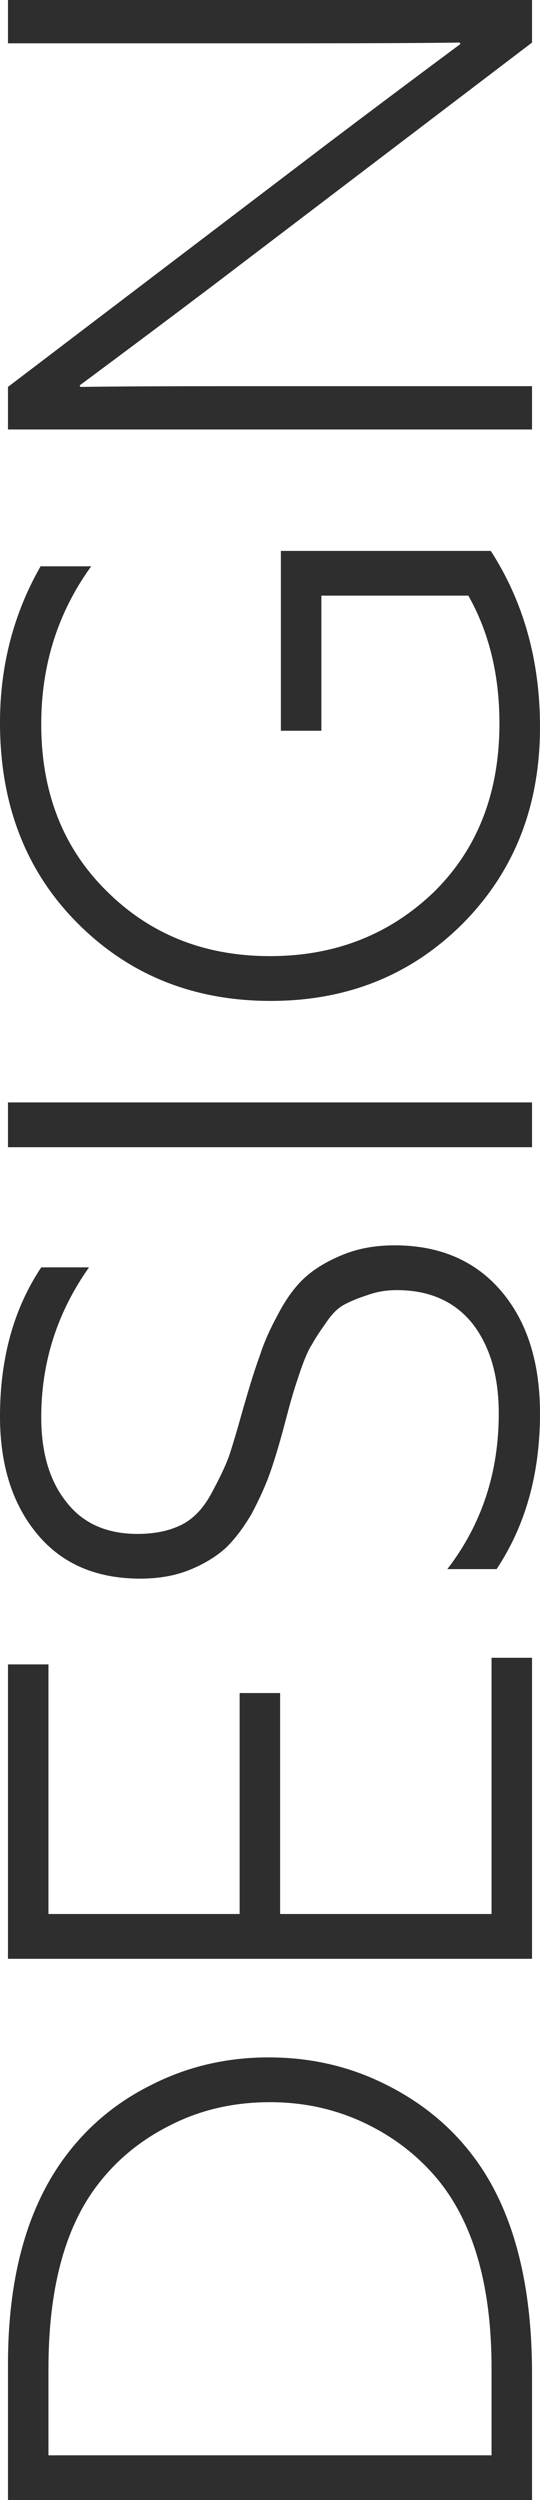 <?xml version="1.0" encoding="UTF-8"?> <svg xmlns="http://www.w3.org/2000/svg" width="8" height="37" viewBox="0 0 8 37" fill="none"><path d="M7.882 37H0.118V34.99C0.118 33.744 0.382 32.744 0.912 31.991C1.255 31.506 1.694 31.129 2.231 30.861C2.767 30.586 3.349 30.448 3.979 30.448C4.579 30.448 5.137 30.571 5.651 30.818C6.166 31.064 6.592 31.393 6.928 31.806C7.564 32.581 7.882 33.69 7.882 35.131V37ZM7.282 36.337V35.044C7.282 33.849 7.024 32.929 6.509 32.284C6.216 31.922 5.852 31.636 5.416 31.426C4.979 31.216 4.508 31.111 4 31.111C3.464 31.111 2.974 31.223 2.531 31.448C2.08 31.672 1.712 31.977 1.426 32.361C0.954 32.991 0.718 33.889 0.718 35.055V36.337H7.282Z" fill="#2E2E2E"></path><path d="M7.882 28.989H0.118V24.632H0.718V28.326H3.55V25.056H4.15V28.326H7.282V24.534H7.882V28.989Z" fill="#2E2E2E"></path><path d="M7.357 23.222H6.627C7.135 22.563 7.389 21.795 7.389 20.919C7.389 20.368 7.26 19.926 7.003 19.593C6.738 19.26 6.363 19.093 5.877 19.093C5.719 19.093 5.573 19.119 5.437 19.169C5.301 19.213 5.187 19.26 5.094 19.311C5.001 19.361 4.912 19.452 4.826 19.582C4.733 19.712 4.665 19.817 4.622 19.897C4.572 19.97 4.515 20.1 4.45 20.288C4.386 20.477 4.343 20.611 4.322 20.69C4.3 20.763 4.261 20.908 4.204 21.125C4.132 21.393 4.064 21.618 4 21.799C3.936 21.98 3.846 22.179 3.732 22.396C3.61 22.606 3.482 22.776 3.346 22.907C3.203 23.037 3.024 23.146 2.81 23.233C2.595 23.32 2.352 23.363 2.08 23.363C1.43 23.363 0.922 23.146 0.558 22.711C0.186 22.27 0 21.686 0 20.962C0 20.1 0.204 19.365 0.611 18.756H1.319C0.847 19.423 0.611 20.162 0.611 20.973C0.611 21.502 0.736 21.922 0.987 22.233C1.23 22.545 1.58 22.701 2.038 22.701C2.288 22.701 2.502 22.657 2.681 22.57C2.86 22.483 3.01 22.327 3.131 22.103C3.253 21.878 3.339 21.697 3.389 21.56C3.439 21.415 3.51 21.176 3.603 20.843C3.618 20.792 3.628 20.756 3.635 20.734C3.714 20.459 3.786 20.234 3.85 20.06C3.907 19.879 3.996 19.676 4.118 19.452C4.239 19.22 4.372 19.039 4.515 18.909C4.658 18.778 4.844 18.666 5.072 18.572C5.301 18.477 5.559 18.43 5.845 18.43C6.517 18.43 7.046 18.659 7.432 19.115C7.811 19.564 8 20.165 8 20.919C8 21.809 7.786 22.577 7.357 23.222Z" fill="#2E2E2E"></path><path d="M7.882 16.978H0.118V16.315H7.882V16.978Z" fill="#2E2E2E"></path><path d="M4.011 14.813C2.867 14.813 1.912 14.429 1.147 13.661C0.382 12.893 0 11.905 0 10.695C0 9.855 0.2 9.083 0.601 8.381H1.351C0.858 9.062 0.611 9.84 0.611 10.717C0.611 11.731 0.937 12.557 1.587 13.194C2.231 13.832 3.035 14.15 4 14.15C4.958 14.15 5.766 13.835 6.424 13.205C7.074 12.568 7.399 11.735 7.399 10.706C7.399 9.989 7.246 9.359 6.938 8.815H4.761V10.815H4.161V8.153H7.271C7.757 8.906 8 9.775 8 10.76C8 11.927 7.621 12.893 6.863 13.661C6.098 14.429 5.147 14.813 4.011 14.813Z" fill="#2E2E2E"></path><path d="M7.882 5.715V6.356H0.118V5.726L4.847 2.13C5.441 1.681 6.098 1.188 6.82 0.652L6.81 0.63C6.309 0.637 5.534 0.641 4.483 0.641H0.118V0H7.882V0.63L3.153 4.227C2.559 4.676 1.902 5.168 1.18 5.704L1.19 5.726C1.691 5.719 2.466 5.715 3.517 5.715H7.882Z" fill="#2E2E2E"></path></svg> 
